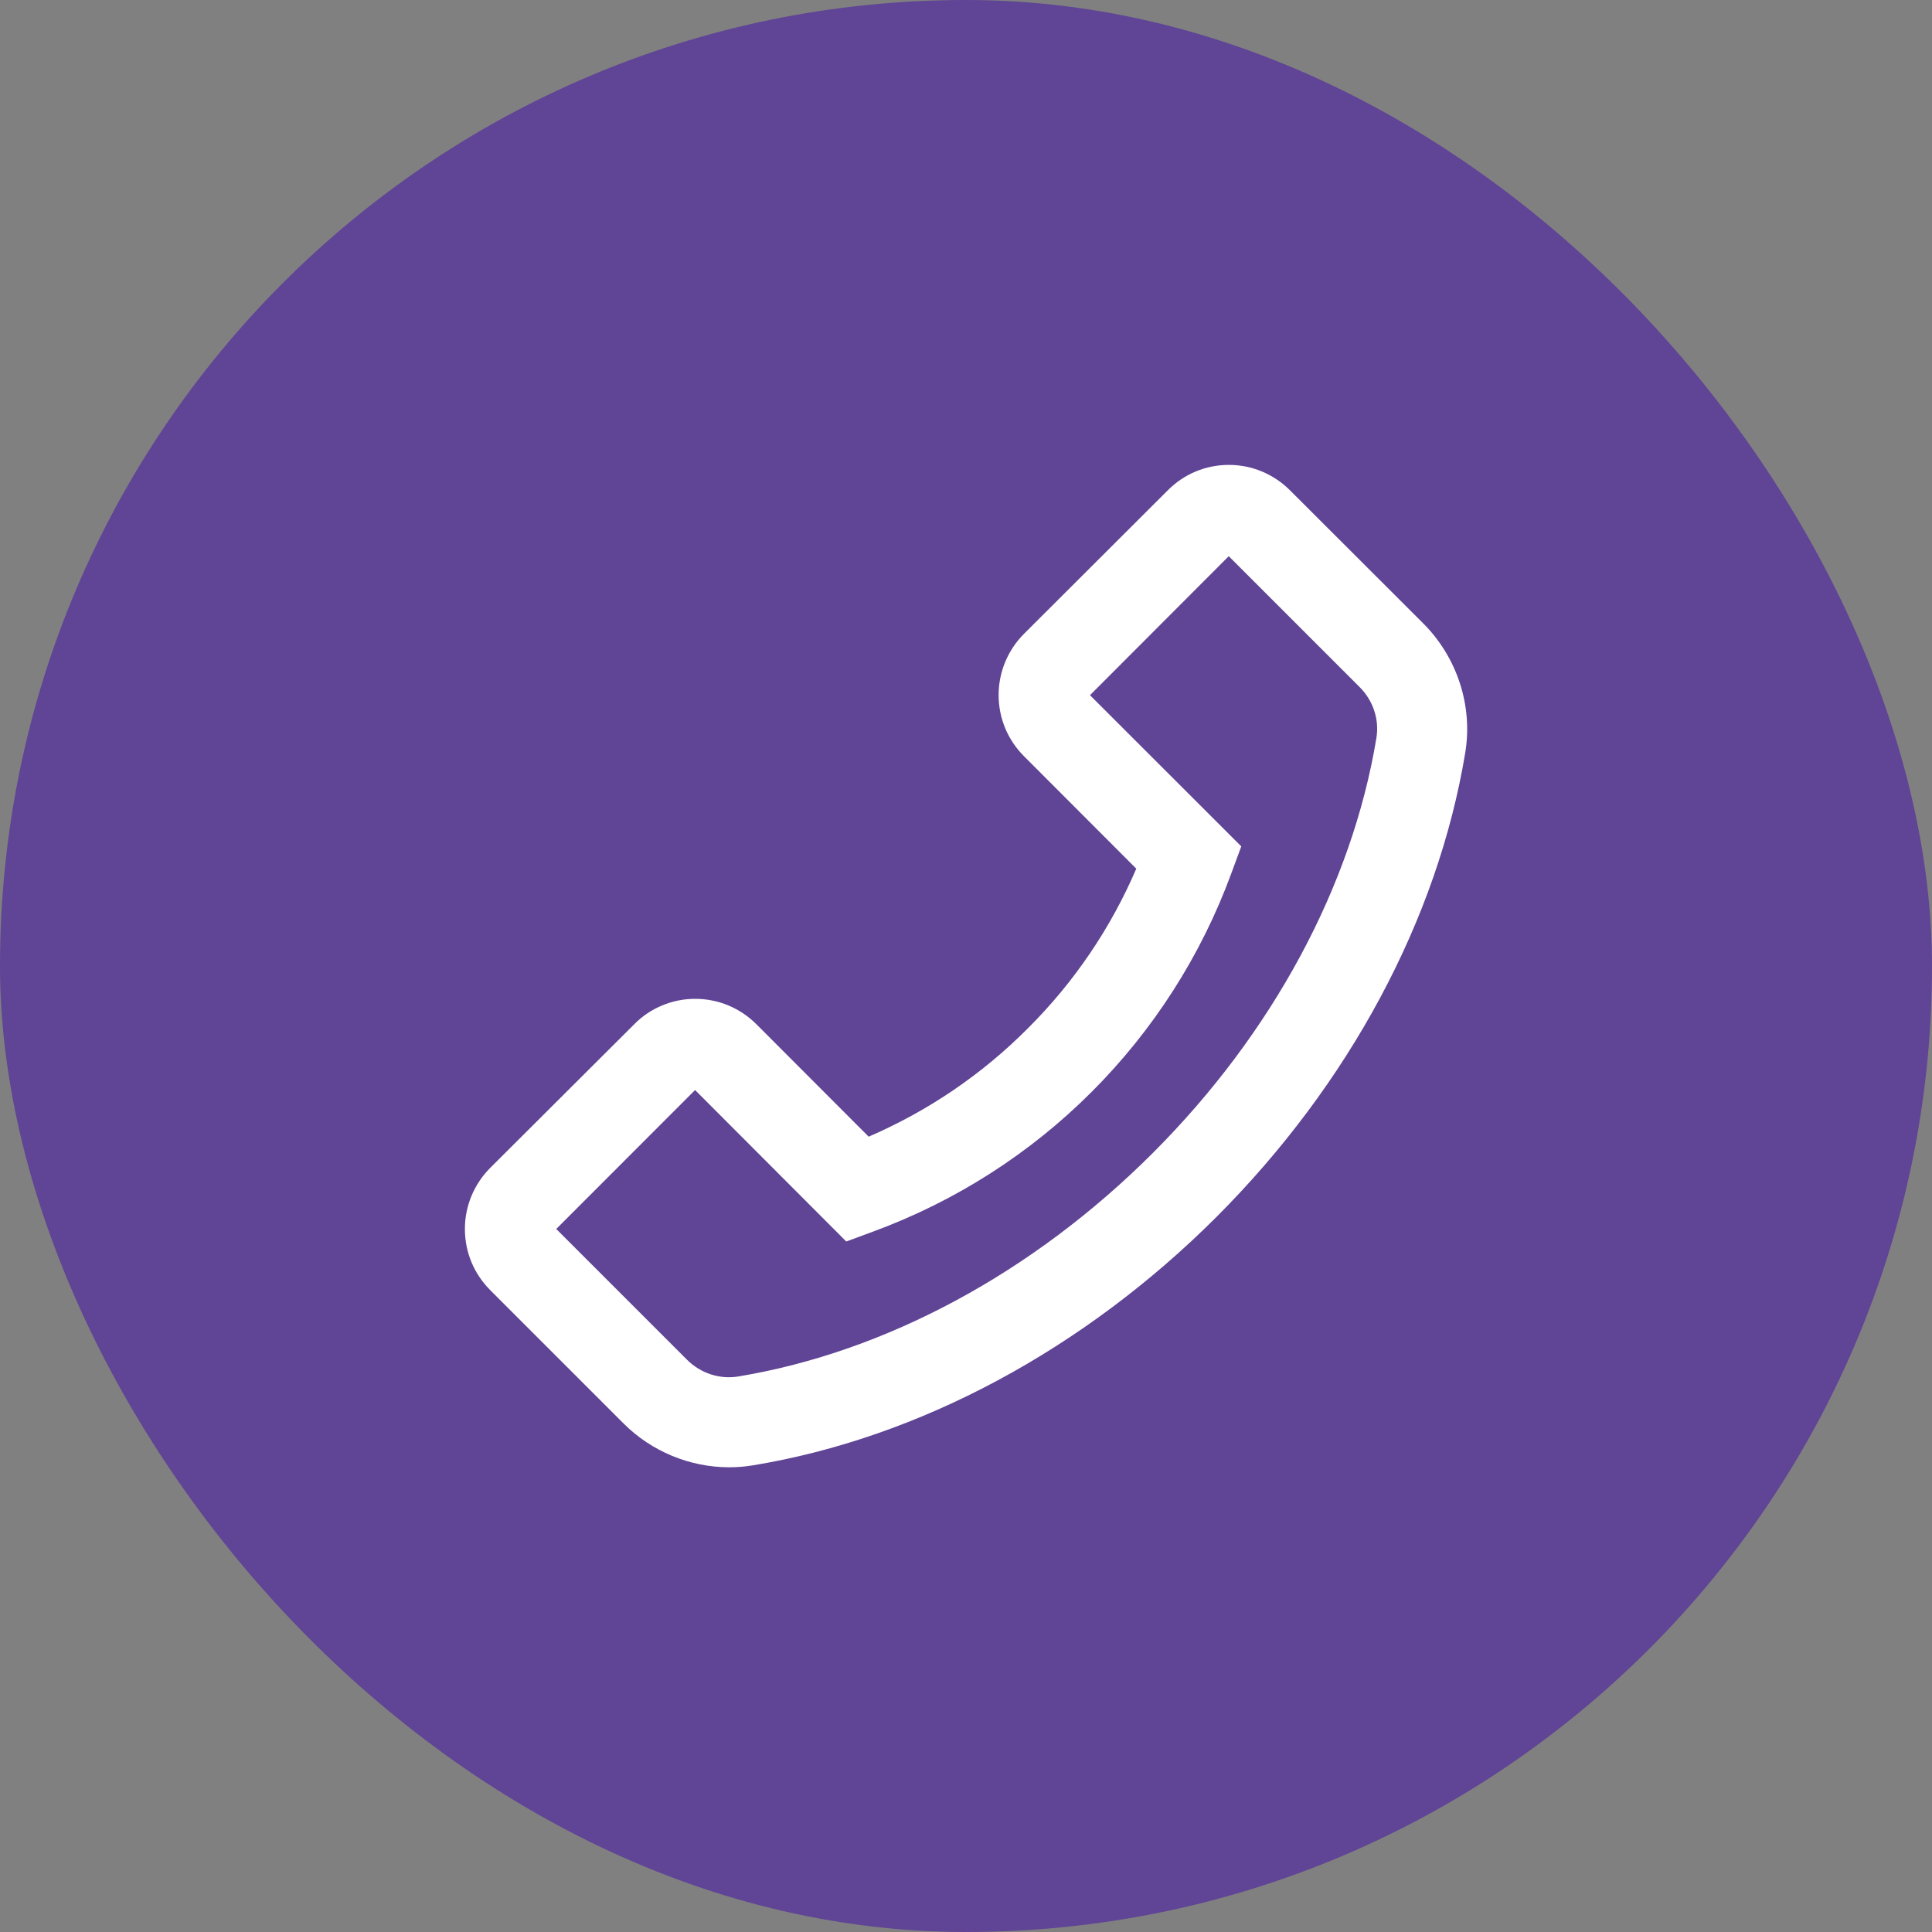 <svg width="35" height="35" viewBox="0 0 35 35" fill="none" xmlns="http://www.w3.org/2000/svg">
<rect x="0" y="0" width="35" height="35" fill="#808080" stroke="none"/>
<rect x="-0" width="35" height="35" rx="17.5" fill="#604495"/>
<path d="M25.787 11.297L23.37 8.883C23.075 8.588 22.68 8.422 22.263 8.422C21.845 8.422 21.45 8.585 21.155 8.883L18.552 11.481C18.257 11.776 18.091 12.174 18.091 12.591C18.091 13.011 18.255 13.404 18.552 13.701L20.585 15.737C20.122 16.816 19.456 17.797 18.624 18.626C17.791 19.464 16.818 20.124 15.737 20.592L13.704 18.556C13.409 18.261 13.014 18.095 12.596 18.095C12.39 18.094 12.186 18.135 11.996 18.214C11.806 18.293 11.633 18.409 11.489 18.556L8.883 21.155C8.588 21.45 8.422 21.847 8.422 22.264C8.422 22.684 8.586 23.077 8.883 23.374L11.298 25.789C11.802 26.293 12.496 26.581 13.209 26.581C13.357 26.581 13.5 26.57 13.645 26.545C16.65 26.05 19.632 24.45 22.04 22.044C24.446 19.634 26.044 16.652 26.543 13.644C26.686 12.791 26.4 11.913 25.787 11.297ZM24.934 13.374C24.491 16.05 23.052 18.719 20.885 20.887C18.717 23.054 16.051 24.493 13.375 24.936C13.039 24.992 12.694 24.879 12.449 24.636L10.077 22.264L12.592 19.747L15.311 22.471L15.331 22.491L15.821 22.31C17.308 21.763 18.658 20.9 19.777 19.78C20.897 18.66 21.76 17.31 22.306 15.823L22.487 15.333L19.746 12.594L22.26 10.076L24.632 12.448C24.877 12.693 24.991 13.038 24.934 13.374Z" fill="white"/>
</svg>
